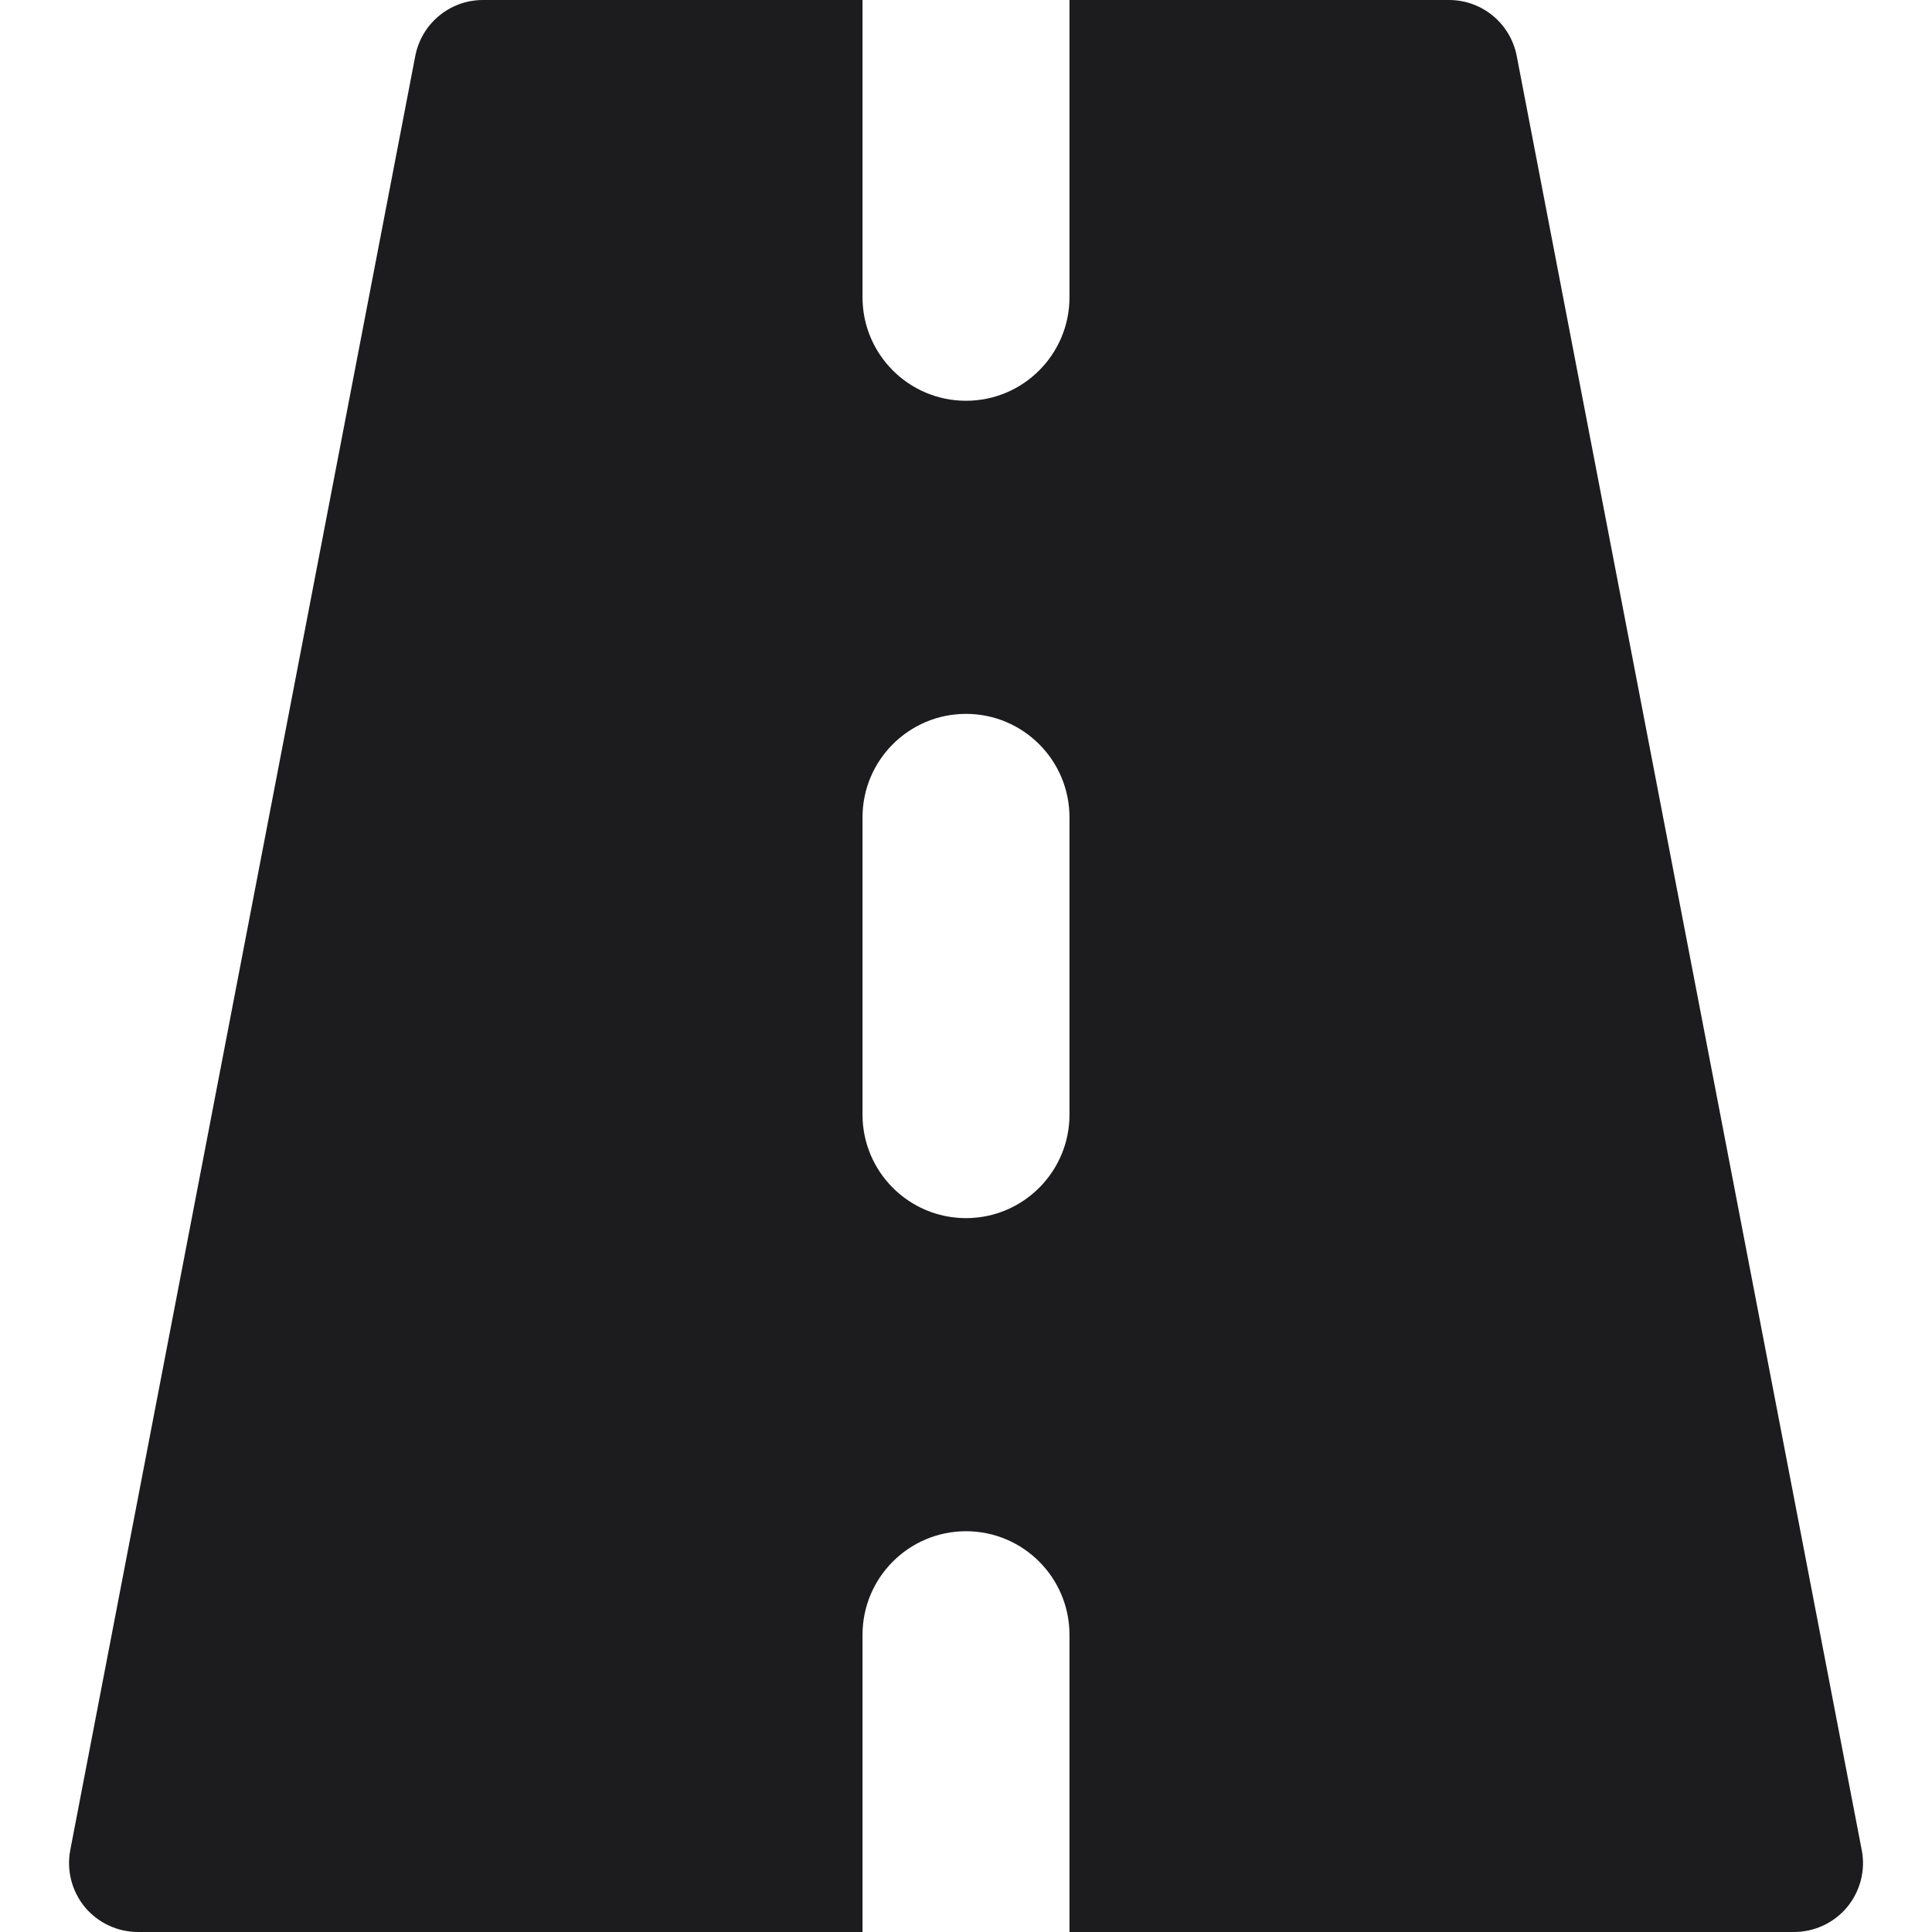 <svg width="16" height="16" viewBox="0 0 16 16" fill="none" xmlns="http://www.w3.org/2000/svg">
<g clip-path="url(#clip0_3076_23052)">
<path fill-rule="evenodd" clip-rule="evenodd" d="M7.143 0H4C3.726 0 3.491 0.194 3.439 0.464L0.582 15.321C0.55 15.488 0.594 15.661 0.702 15.793C0.811 15.924 0.973 16 1.143 16H7.143V13.539C7.143 13.065 7.527 12.681 8 12.681C8.473 12.681 8.857 13.065 8.857 13.539V16H14.857C15.028 16 15.189 15.924 15.298 15.793C15.406 15.661 15.451 15.488 15.418 15.321L12.561 0.464C12.509 0.194 12.274 0 12 0H8.857V2.462C8.857 2.935 8.473 3.319 8 3.319C7.527 3.319 7.143 2.935 7.143 2.462V0ZM8.857 6.769C8.857 6.296 8.473 5.912 8 5.912C7.527 5.912 7.143 6.296 7.143 6.769V9.231C7.143 9.704 7.527 10.088 8 10.088C8.473 10.088 8.857 9.704 8.857 9.231V6.769Z" fill="#1C1C1E"/>
</g>
<defs>
<clipPath id="clip0_3076_23052">
<rect width="16" height="16" fill="white"/>
</clipPath>
</defs>
</svg>
